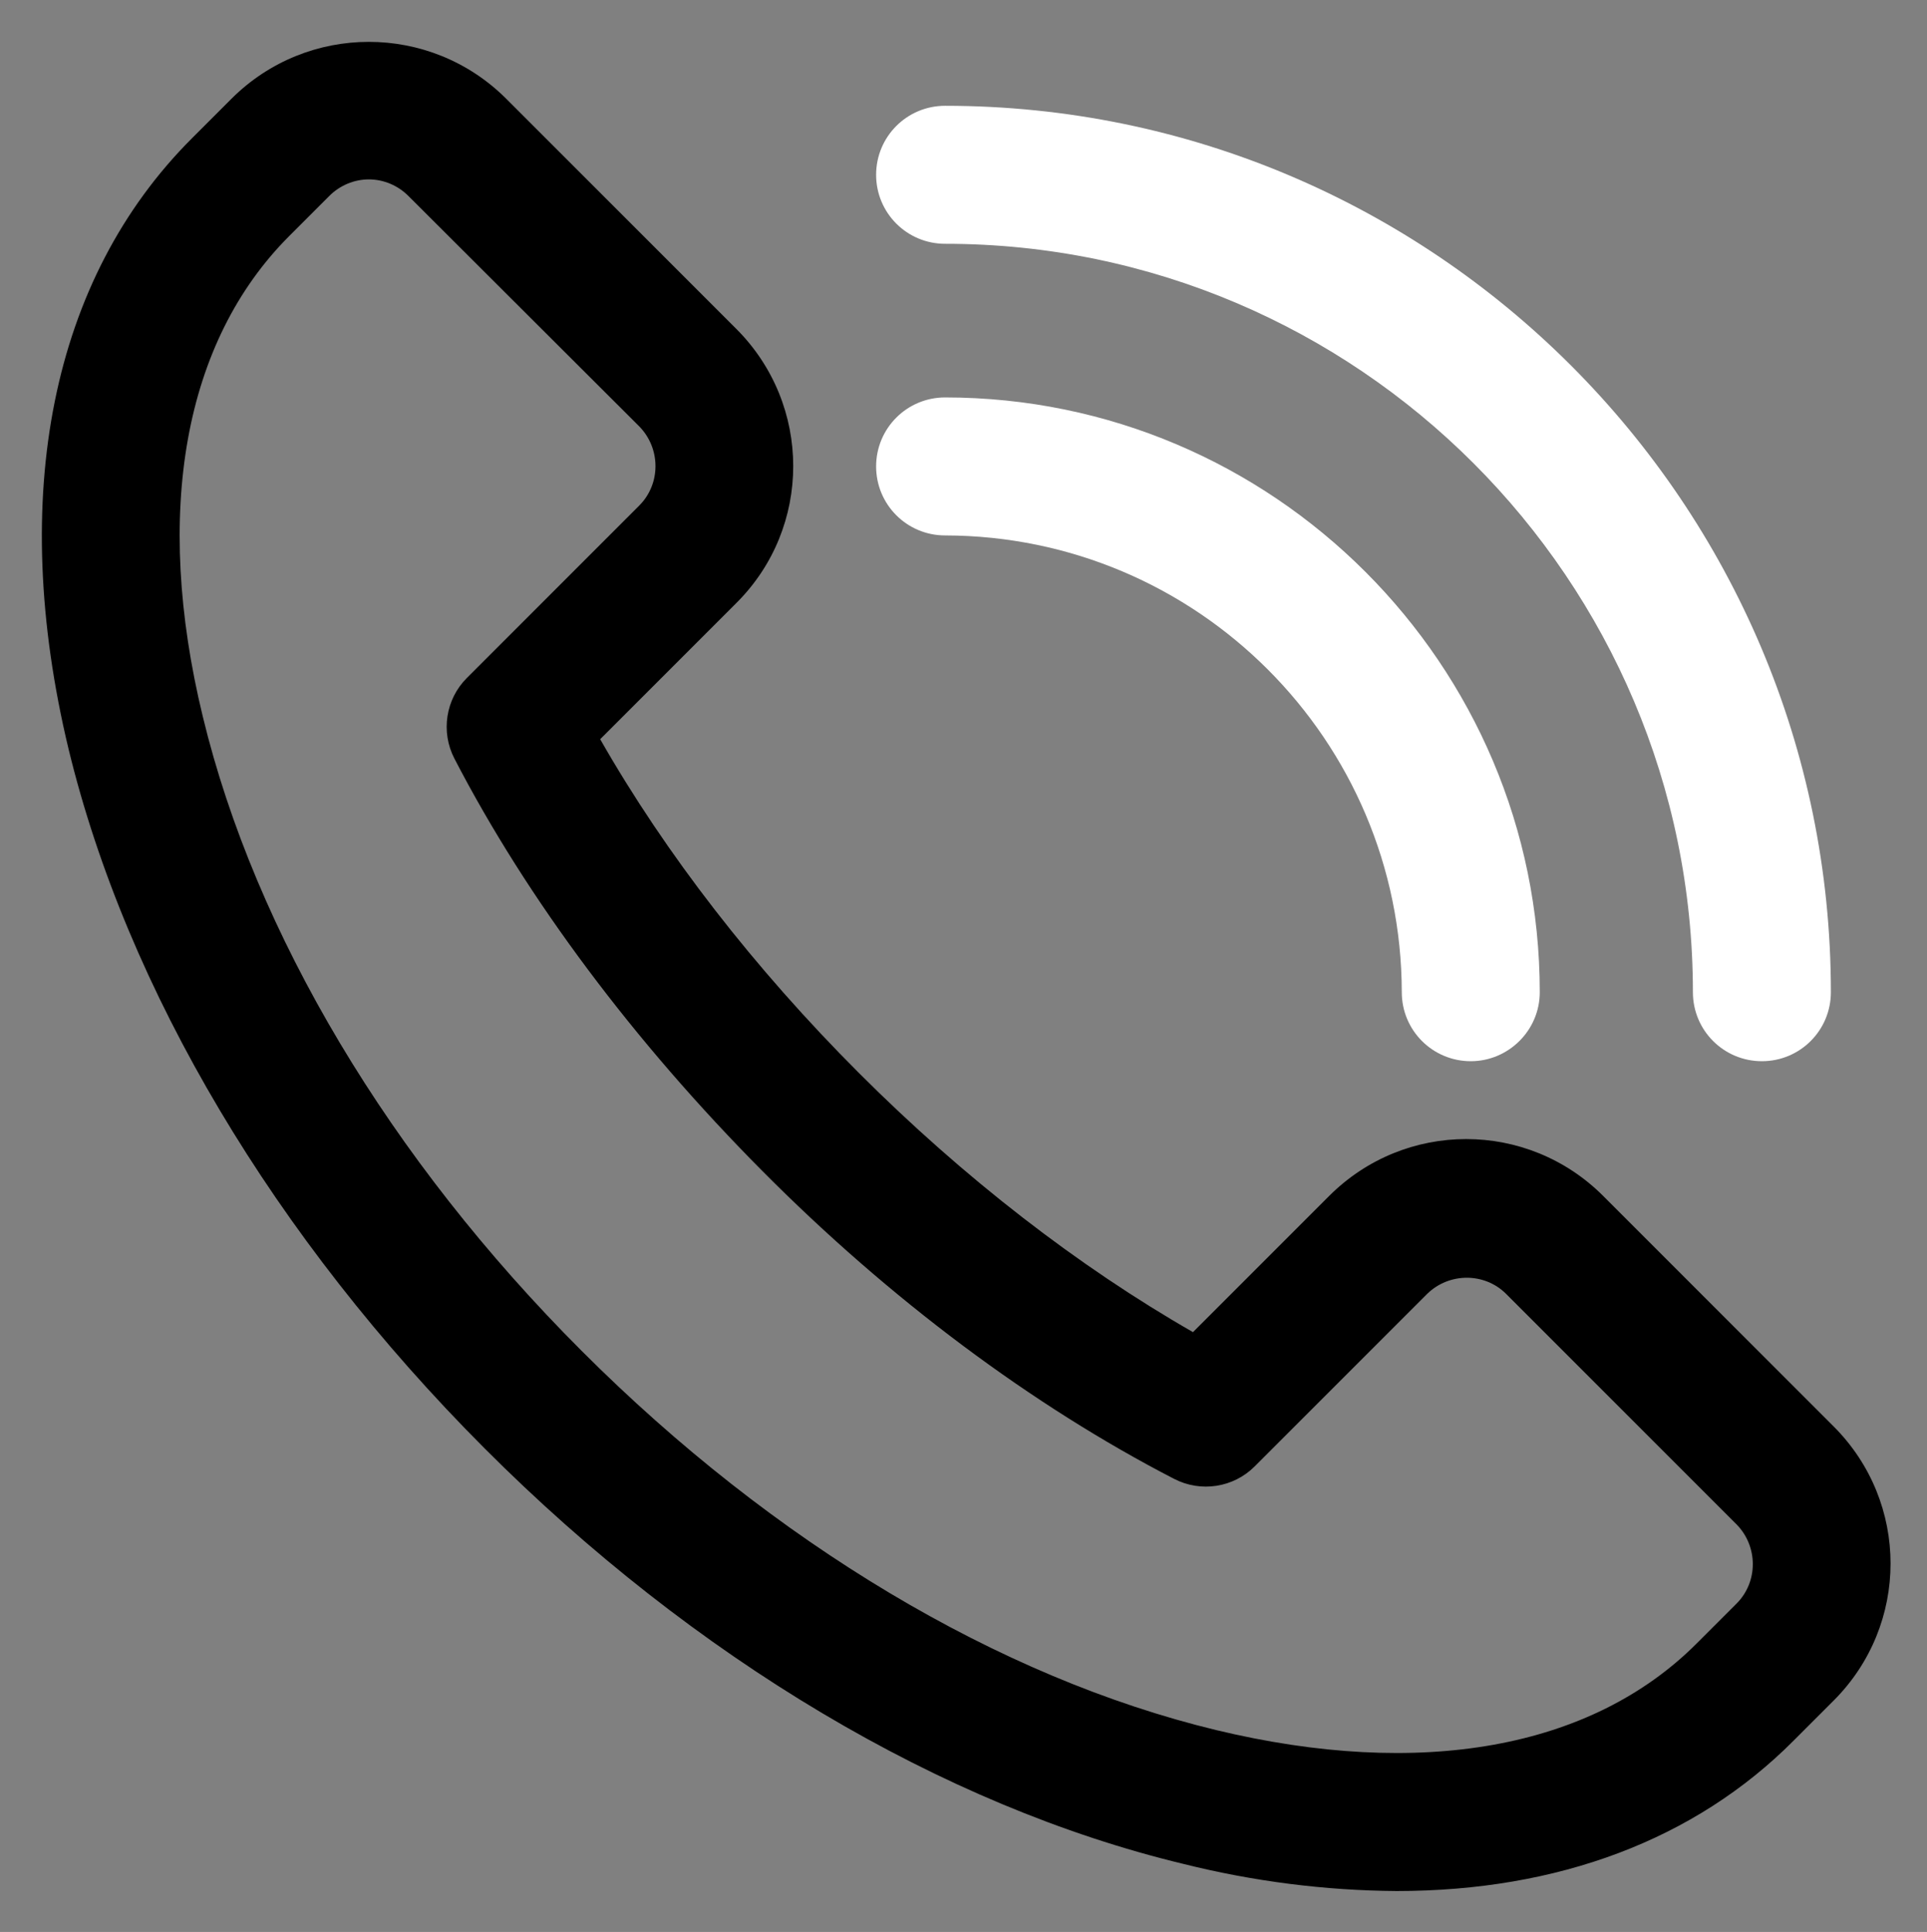 <?xml version="1.0" encoding="utf-8"?>
<!-- Generator: Adobe Illustrator 24.2.3, SVG Export Plug-In . SVG Version: 6.00 Build 0)  -->
<svg version="1.1" id="Layer_1" xmlns="http://www.w3.org/2000/svg" xmlns:xlink="http://www.w3.org/1999/xlink" x="0px" y="0px"
	 viewBox="0 0 419 420" style="enable-background:new 0 0 419 420;" xml:space="preserve">
<rect x="0" y="0" width="419" height="420" fill="#808080" stroke="none"/>
<style type="text/css">
	.st0{fill:#FFFFFF;}
</style>
<path d="M303.7,411.1c-15.6-0.1-31.2-2.1-46.4-5.9c-52.4-12.6-106.4-44.7-152-90.4s-77.7-99.6-90.4-152
	c-13.2-55-3.7-102.2,26.8-132.7l8.7-8.7C66.9,5,93.5,5,110,21.4l50.1,50.1c16.5,16.5,16.5,43.2,0,59.6l-29.6,29.6
	c14.2,24.9,33.5,49.8,56.3,72.6s47.8,42.1,72.6,56.3L289,260c16.5-16.5,43.1-16.5,59.6,0l0,0l50.1,50.1c16.5,16.5,16.5,43.1,0,59.6
	l-8.7,8.7C368.5,400,338.7,411.1,303.7,411.1z M80.2,39c-3.2,0-6.3,1.3-8.6,3.6l-8.7,8.7c-22.9,22.9-29.6,60-18.8,104.5
	c11.4,47.1,40.6,96.1,82.4,137.9s90.7,71,137.9,82.4c44.5,10.7,81.6,4.1,104.5-18.8l8.7-8.7c4.7-4.7,4.7-12.4,0-17.2l-50.1-50.1
	c-4.7-4.7-12.4-4.7-17.2,0l-37.5,37.5c-4.6,4.6-11.7,5.7-17.5,2.7c-30.8-15.9-61.8-39-89.6-67s-51-58.9-66.9-89.6
	c-3-5.8-1.9-12.9,2.7-17.5l37.5-37.5c4.7-4.7,4.7-12.4,0-17.2L88.8,42.6C86.5,40.3,83.4,39,80.2,39z"/>
<path class="st0" d="M319.8,230.7c-8.3,0-15-6.7-15-15l0,0c-0.1-54.8-44.5-99.2-99.3-99.3c-8.3,0-15-6.7-15-15s6.7-15,15-15l0,0
	c71.3,0,129.3,58,129.3,129.3C334.8,224,328,230.7,319.8,230.7L319.8,230.7z"/>
<path class="st0" d="M383.1,230.7c-8.3,0-15-6.7-15-15l0,0c0-89.7-73-162.7-162.6-162.7c-8.3,0-15-6.7-15-15s6.7-15,15-15l0,0
	c106.2,0,192.6,86.4,192.6,192.7C398.1,224,391.4,230.7,383.1,230.7L383.1,230.7z"/>
</svg>
